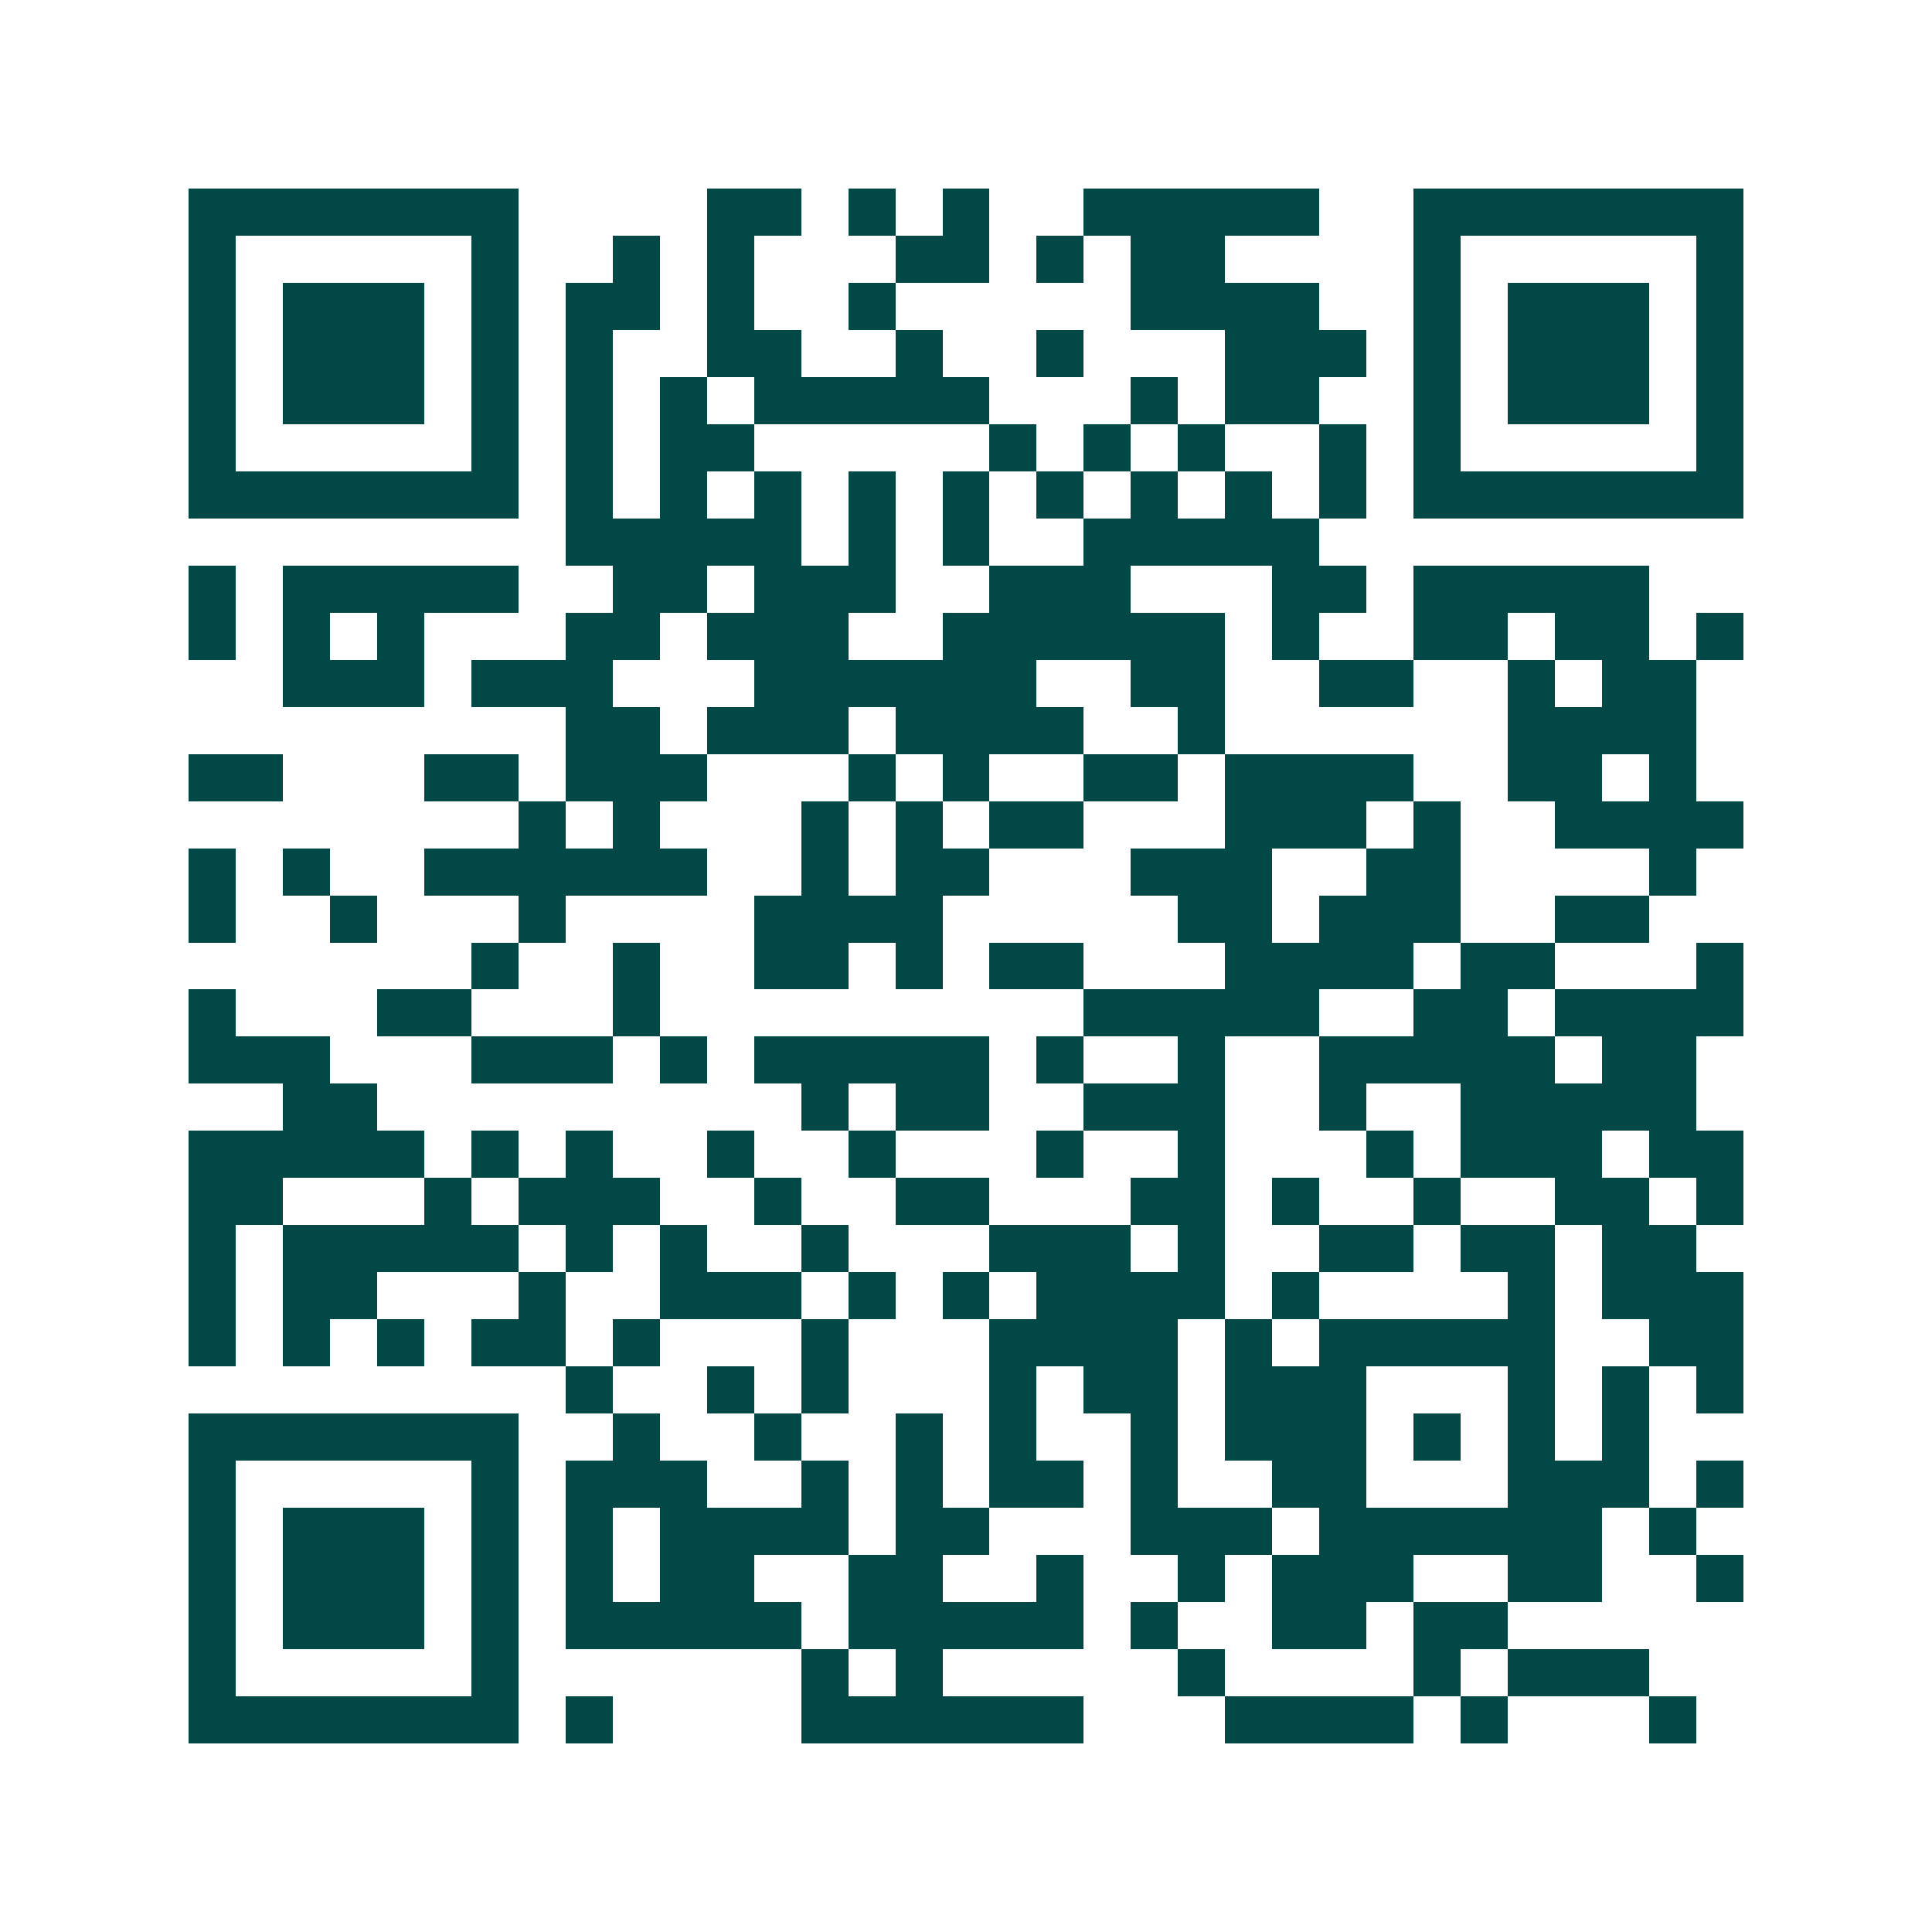 <svg xmlns="http://www.w3.org/2000/svg" width="200" height="200" viewBox="0 0 41 41" shape-rendering="crispEdges"><path fill="#ffffff" d="M0 0h41v41H0z"/><path stroke="#014847" d="M4 4.5h7m4 0h2m1 0h1m1 0h1m2 0h5m2 0h7M4 5.5h1m5 0h1m2 0h1m1 0h1m3 0h2m1 0h1m1 0h2m4 0h1m5 0h1M4 6.5h1m1 0h3m1 0h1m1 0h2m1 0h1m2 0h1m5 0h4m2 0h1m1 0h3m1 0h1M4 7.5h1m1 0h3m1 0h1m1 0h1m2 0h2m2 0h1m2 0h1m3 0h3m1 0h1m1 0h3m1 0h1M4 8.5h1m1 0h3m1 0h1m1 0h1m1 0h1m1 0h5m3 0h1m1 0h2m2 0h1m1 0h3m1 0h1M4 9.5h1m5 0h1m1 0h1m1 0h2m5 0h1m1 0h1m1 0h1m2 0h1m1 0h1m5 0h1M4 10.5h7m1 0h1m1 0h1m1 0h1m1 0h1m1 0h1m1 0h1m1 0h1m1 0h1m1 0h1m1 0h7M12 11.5h5m1 0h1m1 0h1m2 0h5M4 12.5h1m1 0h5m2 0h2m1 0h3m2 0h3m3 0h2m1 0h5M4 13.5h1m1 0h1m1 0h1m3 0h2m1 0h3m2 0h6m1 0h1m2 0h2m1 0h2m1 0h1M6 14.5h3m1 0h3m3 0h6m2 0h2m2 0h2m2 0h1m1 0h2M12 15.5h2m1 0h3m1 0h4m2 0h1m6 0h4M4 16.5h2m3 0h2m1 0h3m3 0h1m1 0h1m2 0h2m1 0h4m2 0h2m1 0h1M11 17.5h1m1 0h1m3 0h1m1 0h1m1 0h2m3 0h3m1 0h1m2 0h4M4 18.5h1m1 0h1m2 0h6m2 0h1m1 0h2m3 0h3m2 0h2m4 0h1M4 19.5h1m2 0h1m3 0h1m4 0h4m5 0h2m1 0h3m2 0h2M10 20.5h1m2 0h1m2 0h2m1 0h1m1 0h2m3 0h4m1 0h2m3 0h1M4 21.5h1m3 0h2m3 0h1m9 0h5m2 0h2m1 0h4M4 22.5h3m3 0h3m1 0h1m1 0h5m1 0h1m2 0h1m2 0h5m1 0h2M6 23.5h2m9 0h1m1 0h2m2 0h3m2 0h1m2 0h5M4 24.5h5m1 0h1m1 0h1m2 0h1m2 0h1m3 0h1m2 0h1m3 0h1m1 0h3m1 0h2M4 25.5h2m3 0h1m1 0h3m2 0h1m2 0h2m3 0h2m1 0h1m2 0h1m2 0h2m1 0h1M4 26.5h1m1 0h5m1 0h1m1 0h1m2 0h1m3 0h3m1 0h1m2 0h2m1 0h2m1 0h2M4 27.5h1m1 0h2m3 0h1m2 0h3m1 0h1m1 0h1m1 0h4m1 0h1m4 0h1m1 0h3M4 28.5h1m1 0h1m1 0h1m1 0h2m1 0h1m3 0h1m3 0h4m1 0h1m1 0h5m2 0h2M12 29.5h1m2 0h1m1 0h1m3 0h1m1 0h2m1 0h3m3 0h1m1 0h1m1 0h1M4 30.5h7m2 0h1m2 0h1m2 0h1m1 0h1m2 0h1m1 0h3m1 0h1m1 0h1m1 0h1M4 31.5h1m5 0h1m1 0h3m2 0h1m1 0h1m1 0h2m1 0h1m2 0h2m3 0h3m1 0h1M4 32.5h1m1 0h3m1 0h1m1 0h1m1 0h4m1 0h2m3 0h3m1 0h6m1 0h1M4 33.5h1m1 0h3m1 0h1m1 0h1m1 0h2m2 0h2m2 0h1m2 0h1m1 0h3m2 0h2m2 0h1M4 34.5h1m1 0h3m1 0h1m1 0h5m1 0h5m1 0h1m2 0h2m1 0h2M4 35.5h1m5 0h1m6 0h1m1 0h1m5 0h1m4 0h1m1 0h3M4 36.5h7m1 0h1m4 0h6m3 0h4m1 0h1m3 0h1"/></svg>

